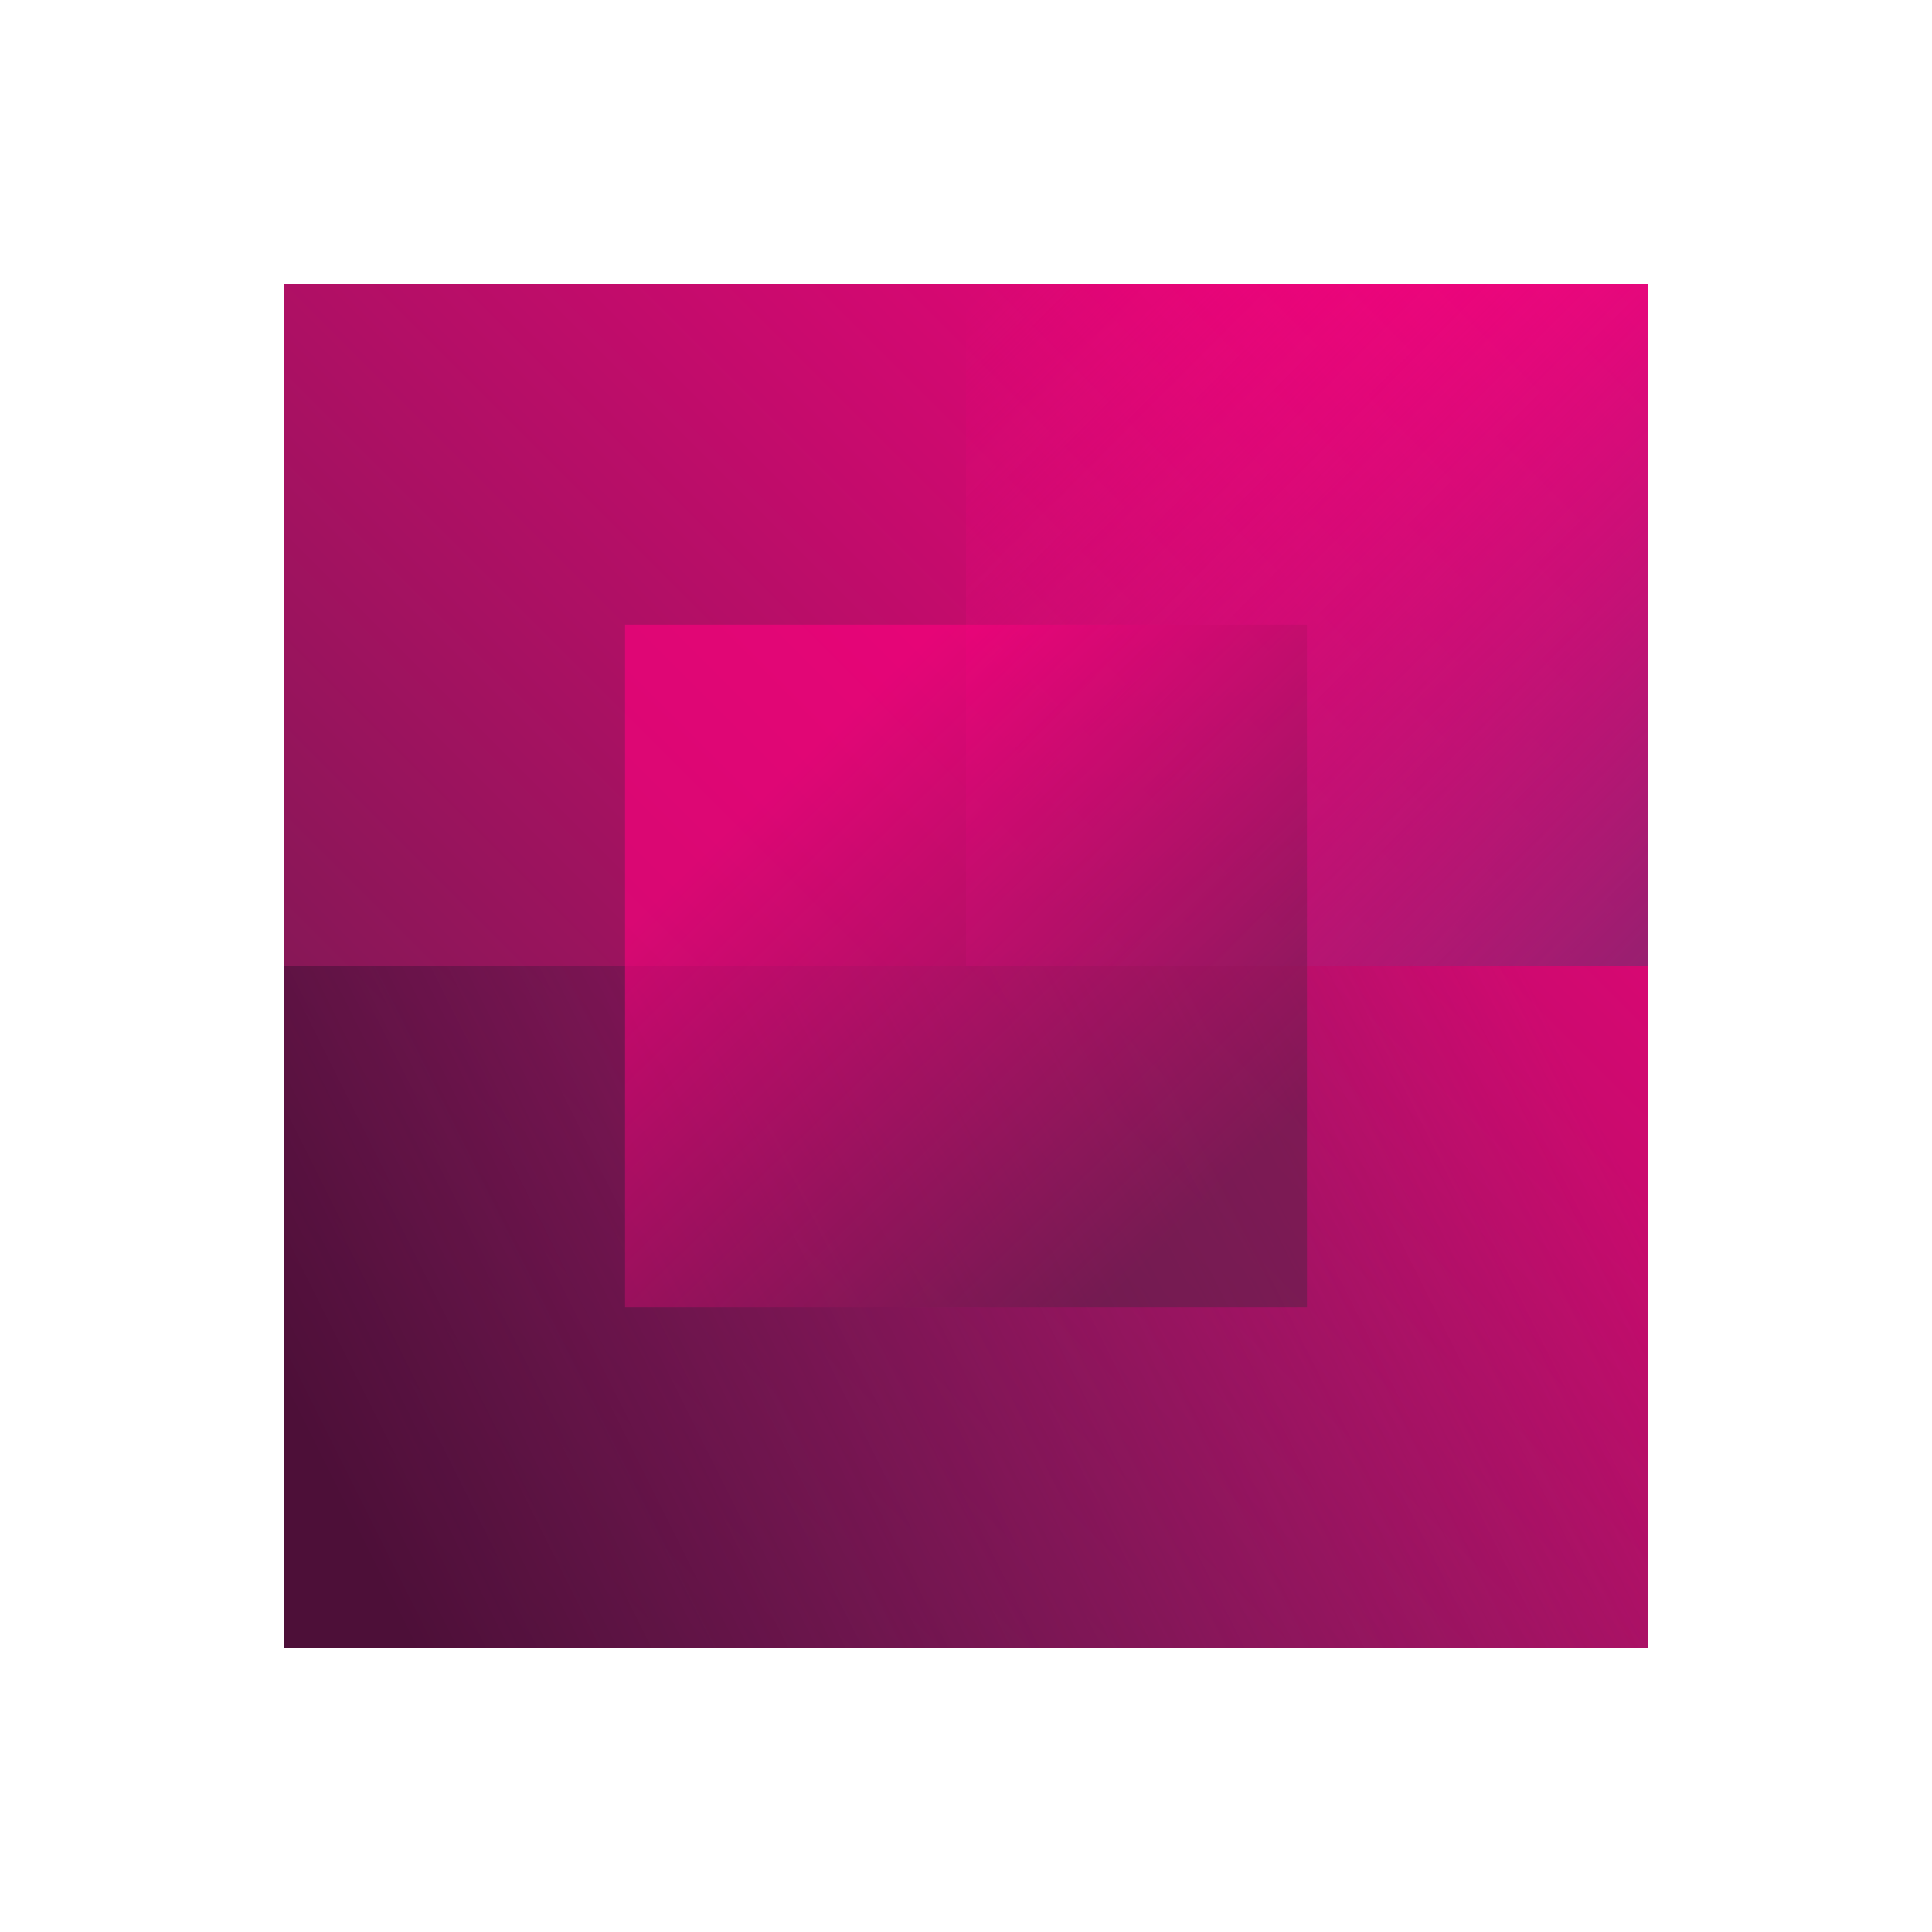 <svg xmlns="http://www.w3.org/2000/svg" width="680" height="680"><defs><linearGradient id="a" x1="0%" x2="100%" y1="100%" y2="0%"><stop offset="0%" stop-color="#5F1F49"/><stop offset="100%" stop-color="#FF0080"/></linearGradient><linearGradient id="b" x1="0%" x2="98.083%" y1="1.917%" y2="100%"><stop offset="0%" stop-color="#FF0080" stop-opacity="0"/><stop offset="100%" stop-color="#991F70"/></linearGradient><linearGradient id="c" x1="0%" x2="100%" y1="62.5%" y2="37.5%"><stop offset="0%" stop-color="#991F70" stop-opacity="0"/><stop offset="100%" stop-color="#4D0F38"/></linearGradient><linearGradient id="d" x1="83.656%" x2="22.536%" y1="86.018%" y2="22.847%"><stop offset="0%" stop-color="#5F1F49"/><stop offset="100%" stop-color="#FF0080"/></linearGradient></defs><g fill="none" fill-rule="evenodd"><path fill="#FFF" d="M0 0h680v680H0z"/><path fill="url(#a)" d="M100 100h480v480H100z"/><path fill="url(#b)" d="M340 100h240v240H340z"/><path fill="url(#c)" d="M100 340h480v240H100z" transform="rotate(180 340 460)"/><path fill="url(#d)" d="M220 220h240v240H220z" opacity=".604"/></g></svg>